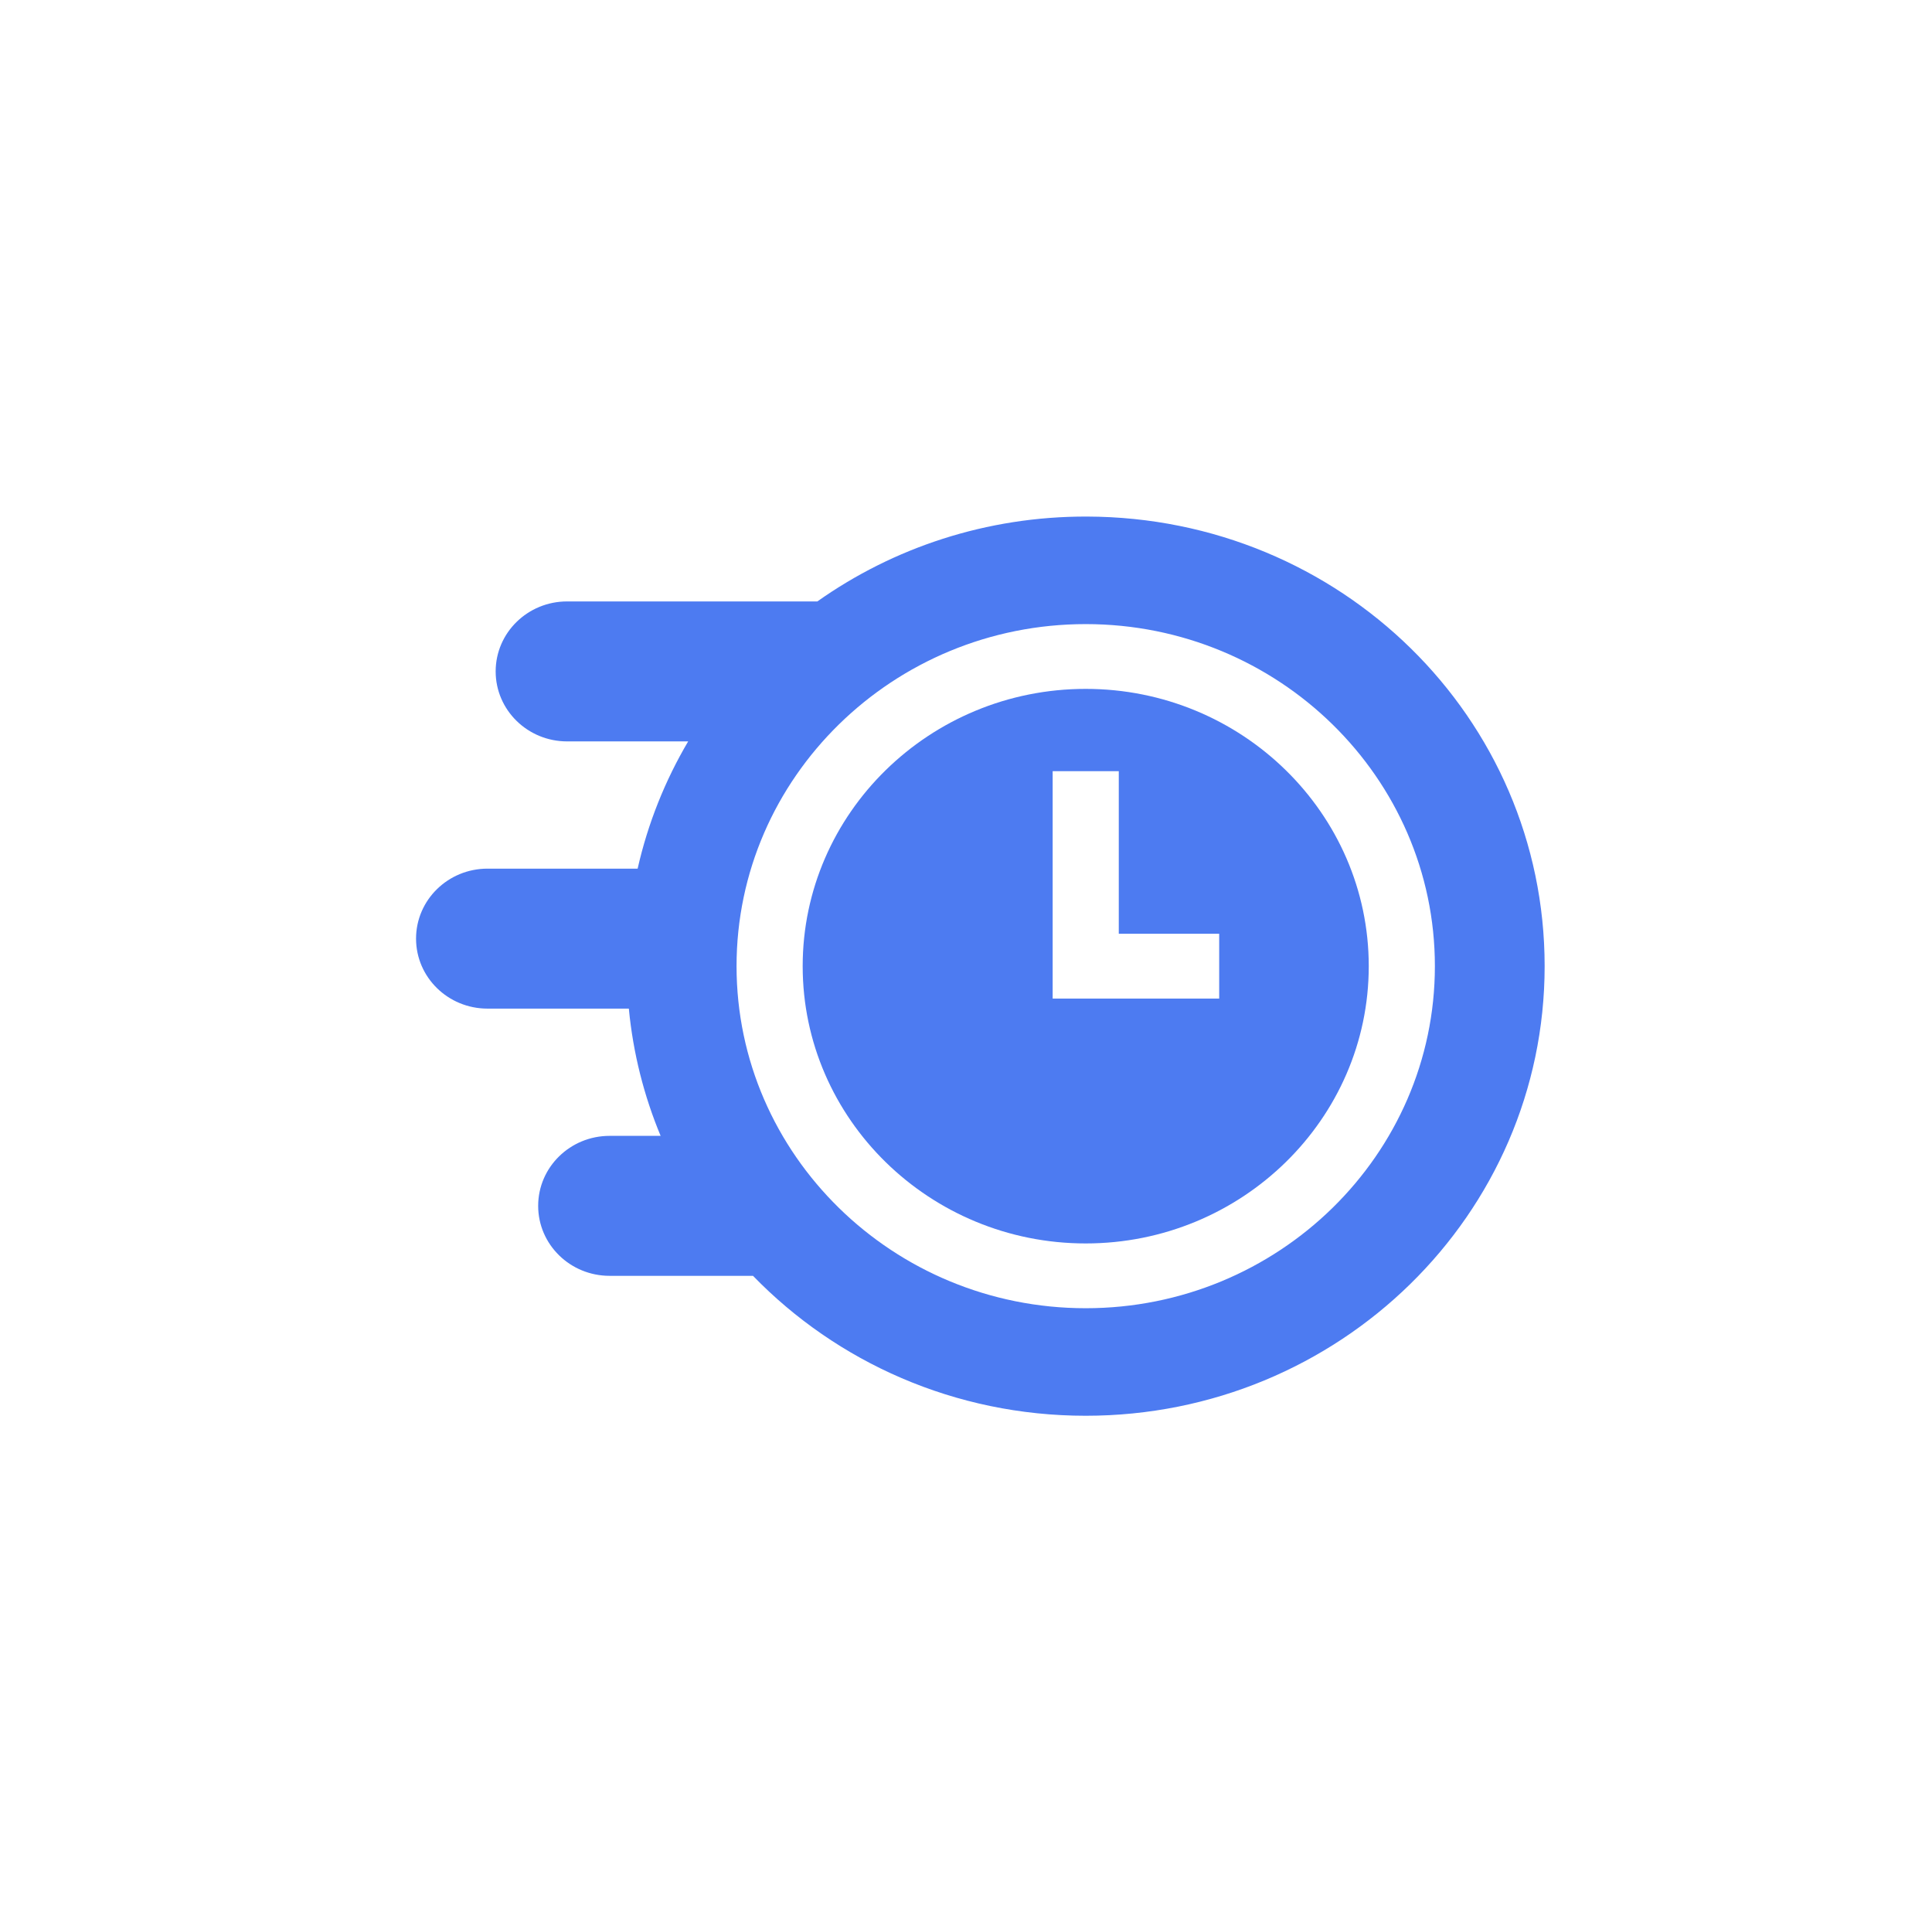 <svg width="101" height="100" viewBox="0 0 101 100" fill="none" xmlns="http://www.w3.org/2000/svg">
<g filter="url(#filter0_d_5619_75598)">
<path d="M56.758 36.007C48.6 36.007 41.962 42.508 41.962 50.5C41.962 58.492 48.6 64.993 56.758 64.993C64.917 64.993 71.555 58.492 71.555 50.5C71.555 42.508 64.917 36.007 56.758 36.007ZM63.736 52.193H55.03V40.309H58.487V48.807H63.736V52.193Z" fill="#4D7BF1"/>
<path d="M56.824 27C51.561 26.986 46.691 28.634 42.729 31.436H29.646C27.584 31.436 25.912 33.074 25.912 35.094C25.912 37.114 27.584 38.752 29.646 38.752H35.976C34.77 40.795 33.87 43.032 33.334 45.403H25.485C23.422 45.403 21.75 47.041 21.75 49.061C21.75 51.082 23.422 52.719 25.485 52.719H32.874C33.097 55.052 33.668 57.286 34.536 59.37H31.869C29.806 59.37 28.134 61.008 28.134 63.028C28.134 65.049 29.806 66.686 31.869 66.686H39.365C43.736 71.191 49.912 74 56.758 74C70.008 74 80.75 63.479 80.75 50.5C80.75 37.516 70.08 27.035 56.824 27ZM56.758 68.379C46.693 68.379 38.505 60.359 38.505 50.5C38.505 40.641 46.693 32.621 56.758 32.621C66.823 32.621 75.012 40.641 75.012 50.5C75.012 60.359 66.823 68.379 56.758 68.379Z" fill="#4D7BF1"/>
</g>
<defs>
<filter id="filter0_d_5619_75598" x="11.75" y="17" width="79" height="67" filterUnits="userSpaceOnUse" color-interpolation-filters="sRGB">
<feFlood flood-opacity="0" result="BackgroundImageFix"/>
<feColorMatrix in="SourceAlpha" type="matrix" values="0 0 0 0 0 0 0 0 0 0 0 0 0 0 0 0 0 0 127 0" result="hardAlpha"/>
<feOffset/>
<feGaussianBlur stdDeviation="5"/>
<feComposite in2="hardAlpha" operator="out"/>
<feColorMatrix type="matrix" values="0 0 0 0 0.451 0 0 0 0 1 0 0 0 0 0.969 0 0 0 0.2 0"/>
<feBlend mode="normal" in2="BackgroundImageFix" result="effect1_dropShadow_5619_75598"/>
<feBlend mode="normal" in="SourceGraphic" in2="effect1_dropShadow_5619_75598" result="shape"/>
</filter>
</defs>
</svg>
